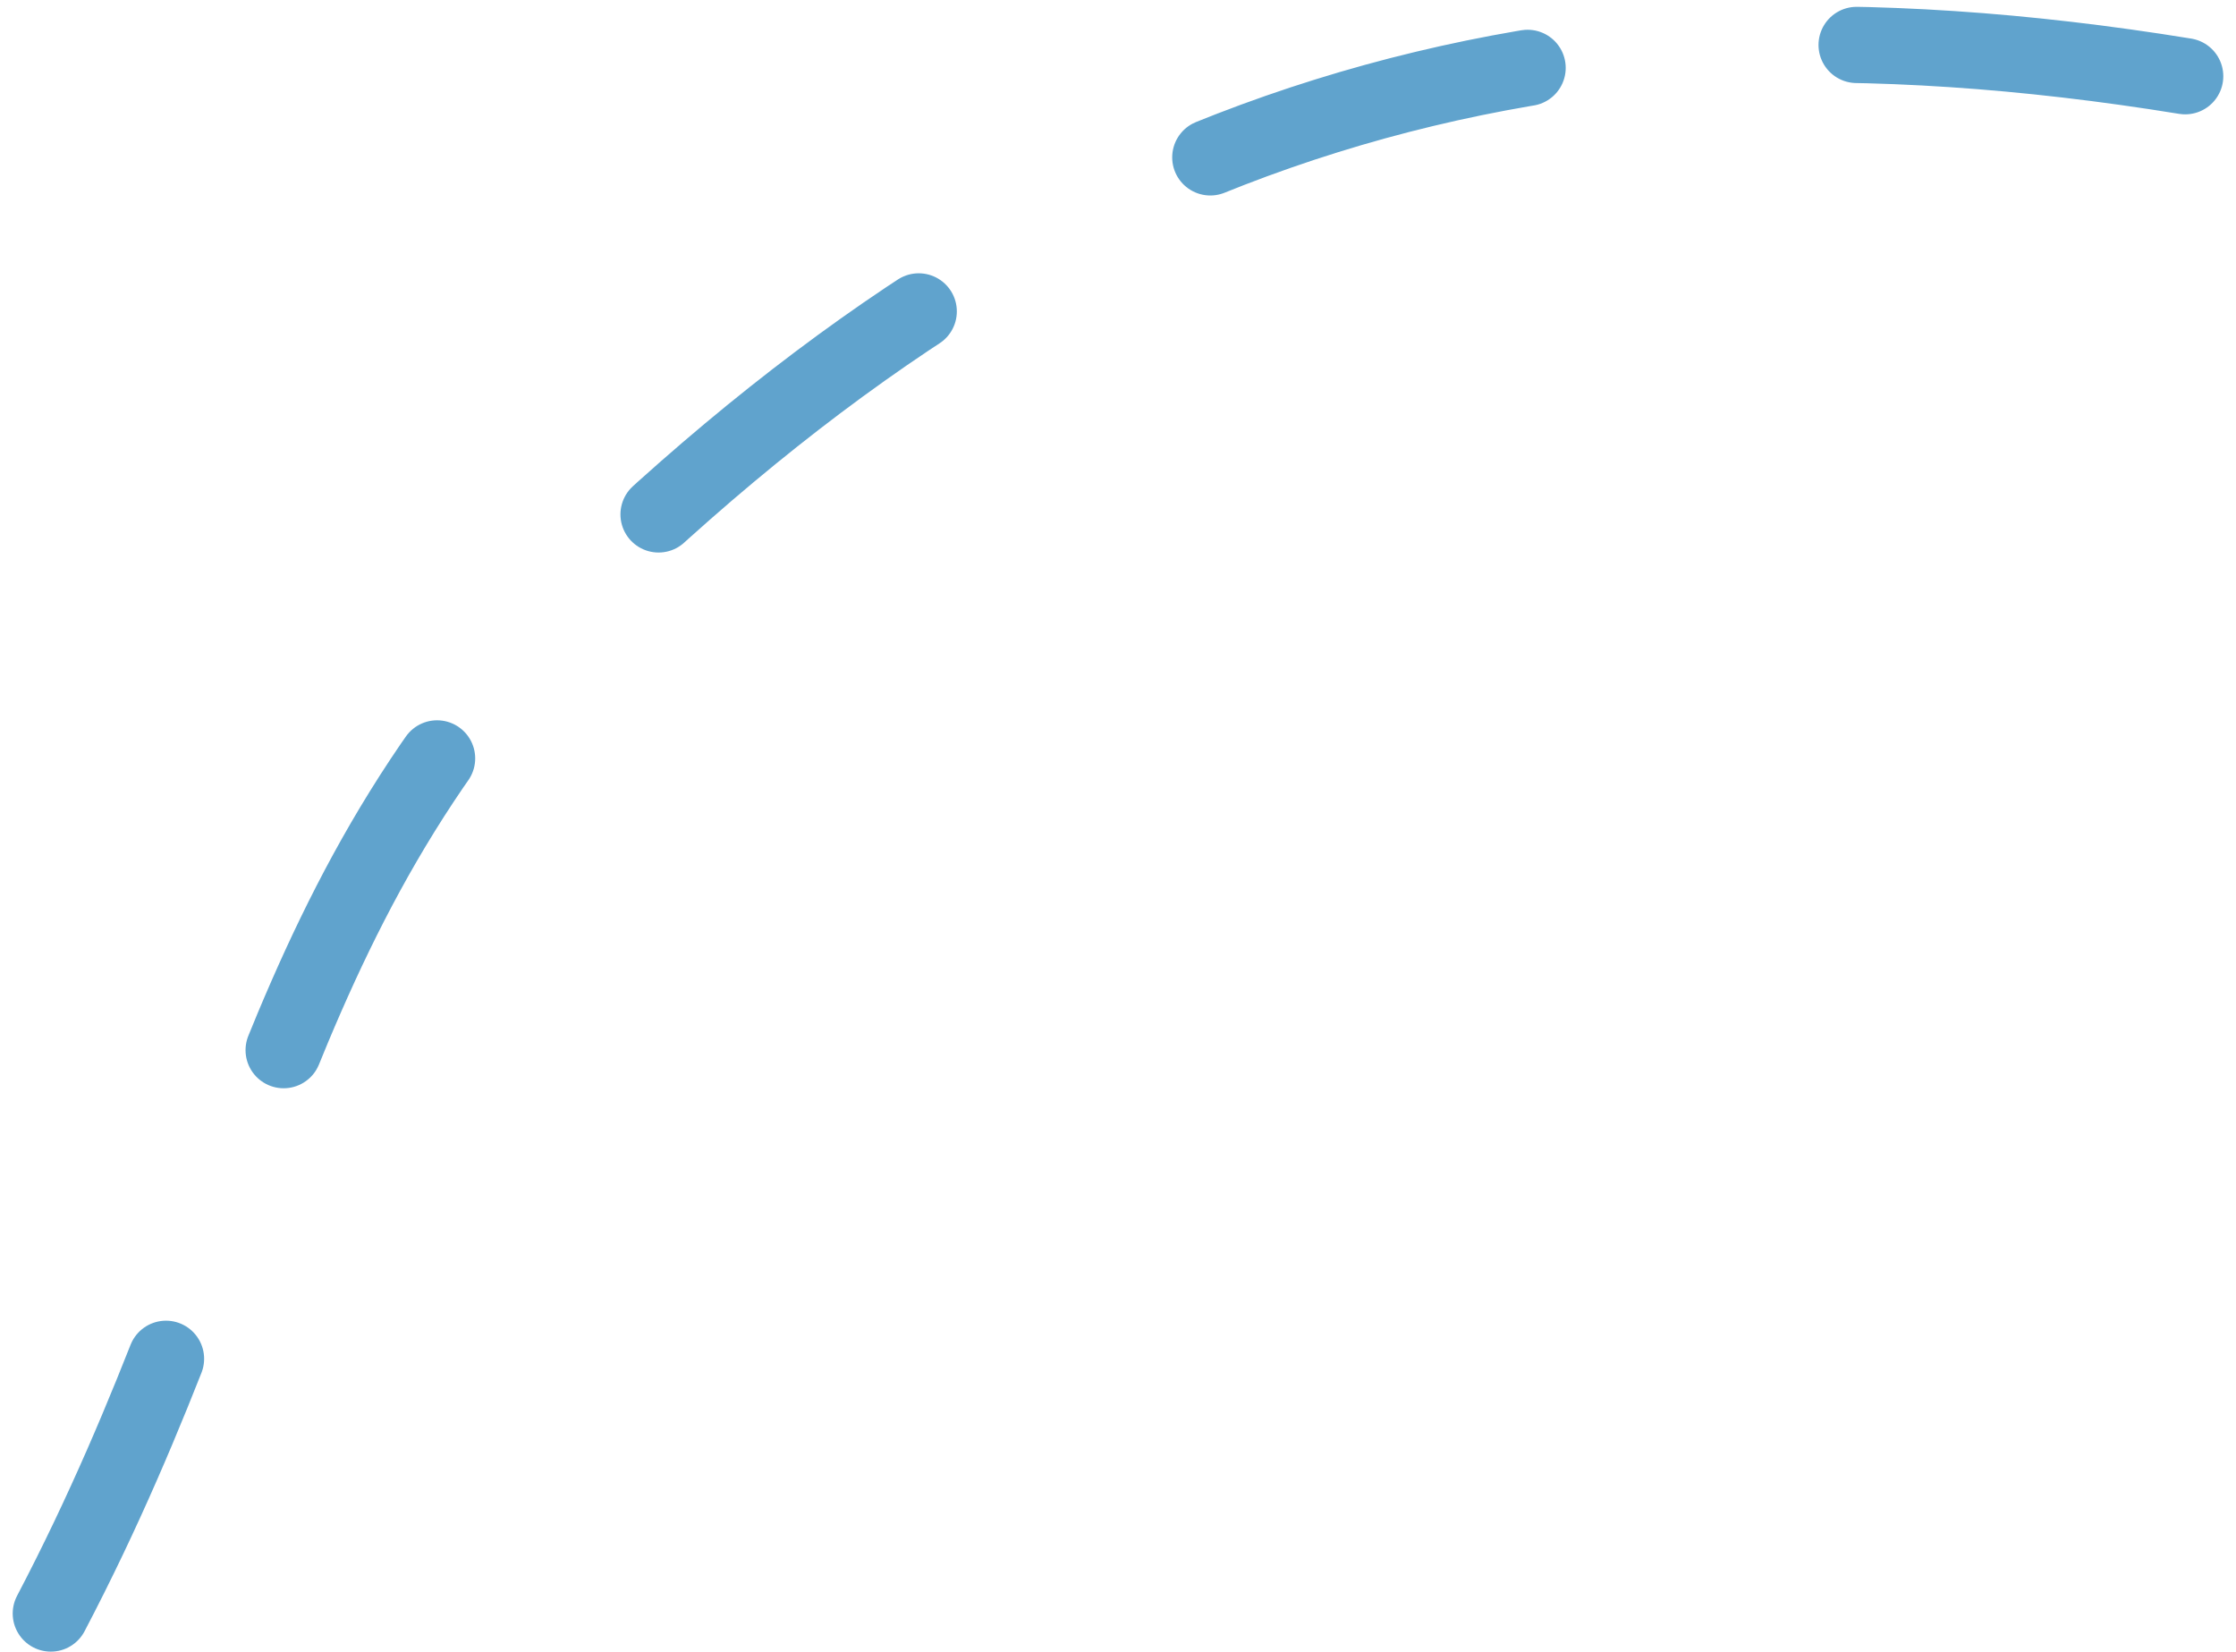 <?xml version="1.0" encoding="UTF-8"?> <svg xmlns="http://www.w3.org/2000/svg" width="88" height="65" viewBox="0 0 88 65" fill="none"><path d="M86 3C60.763 -1.104 41.925 4.773 23.5 22.5C10.471 35.035 10.396 47.488 2 63.5" stroke="#60A3CD" stroke-width="3" stroke-linecap="round" stroke-linejoin="round" stroke-dasharray="13 13"></path></svg> 